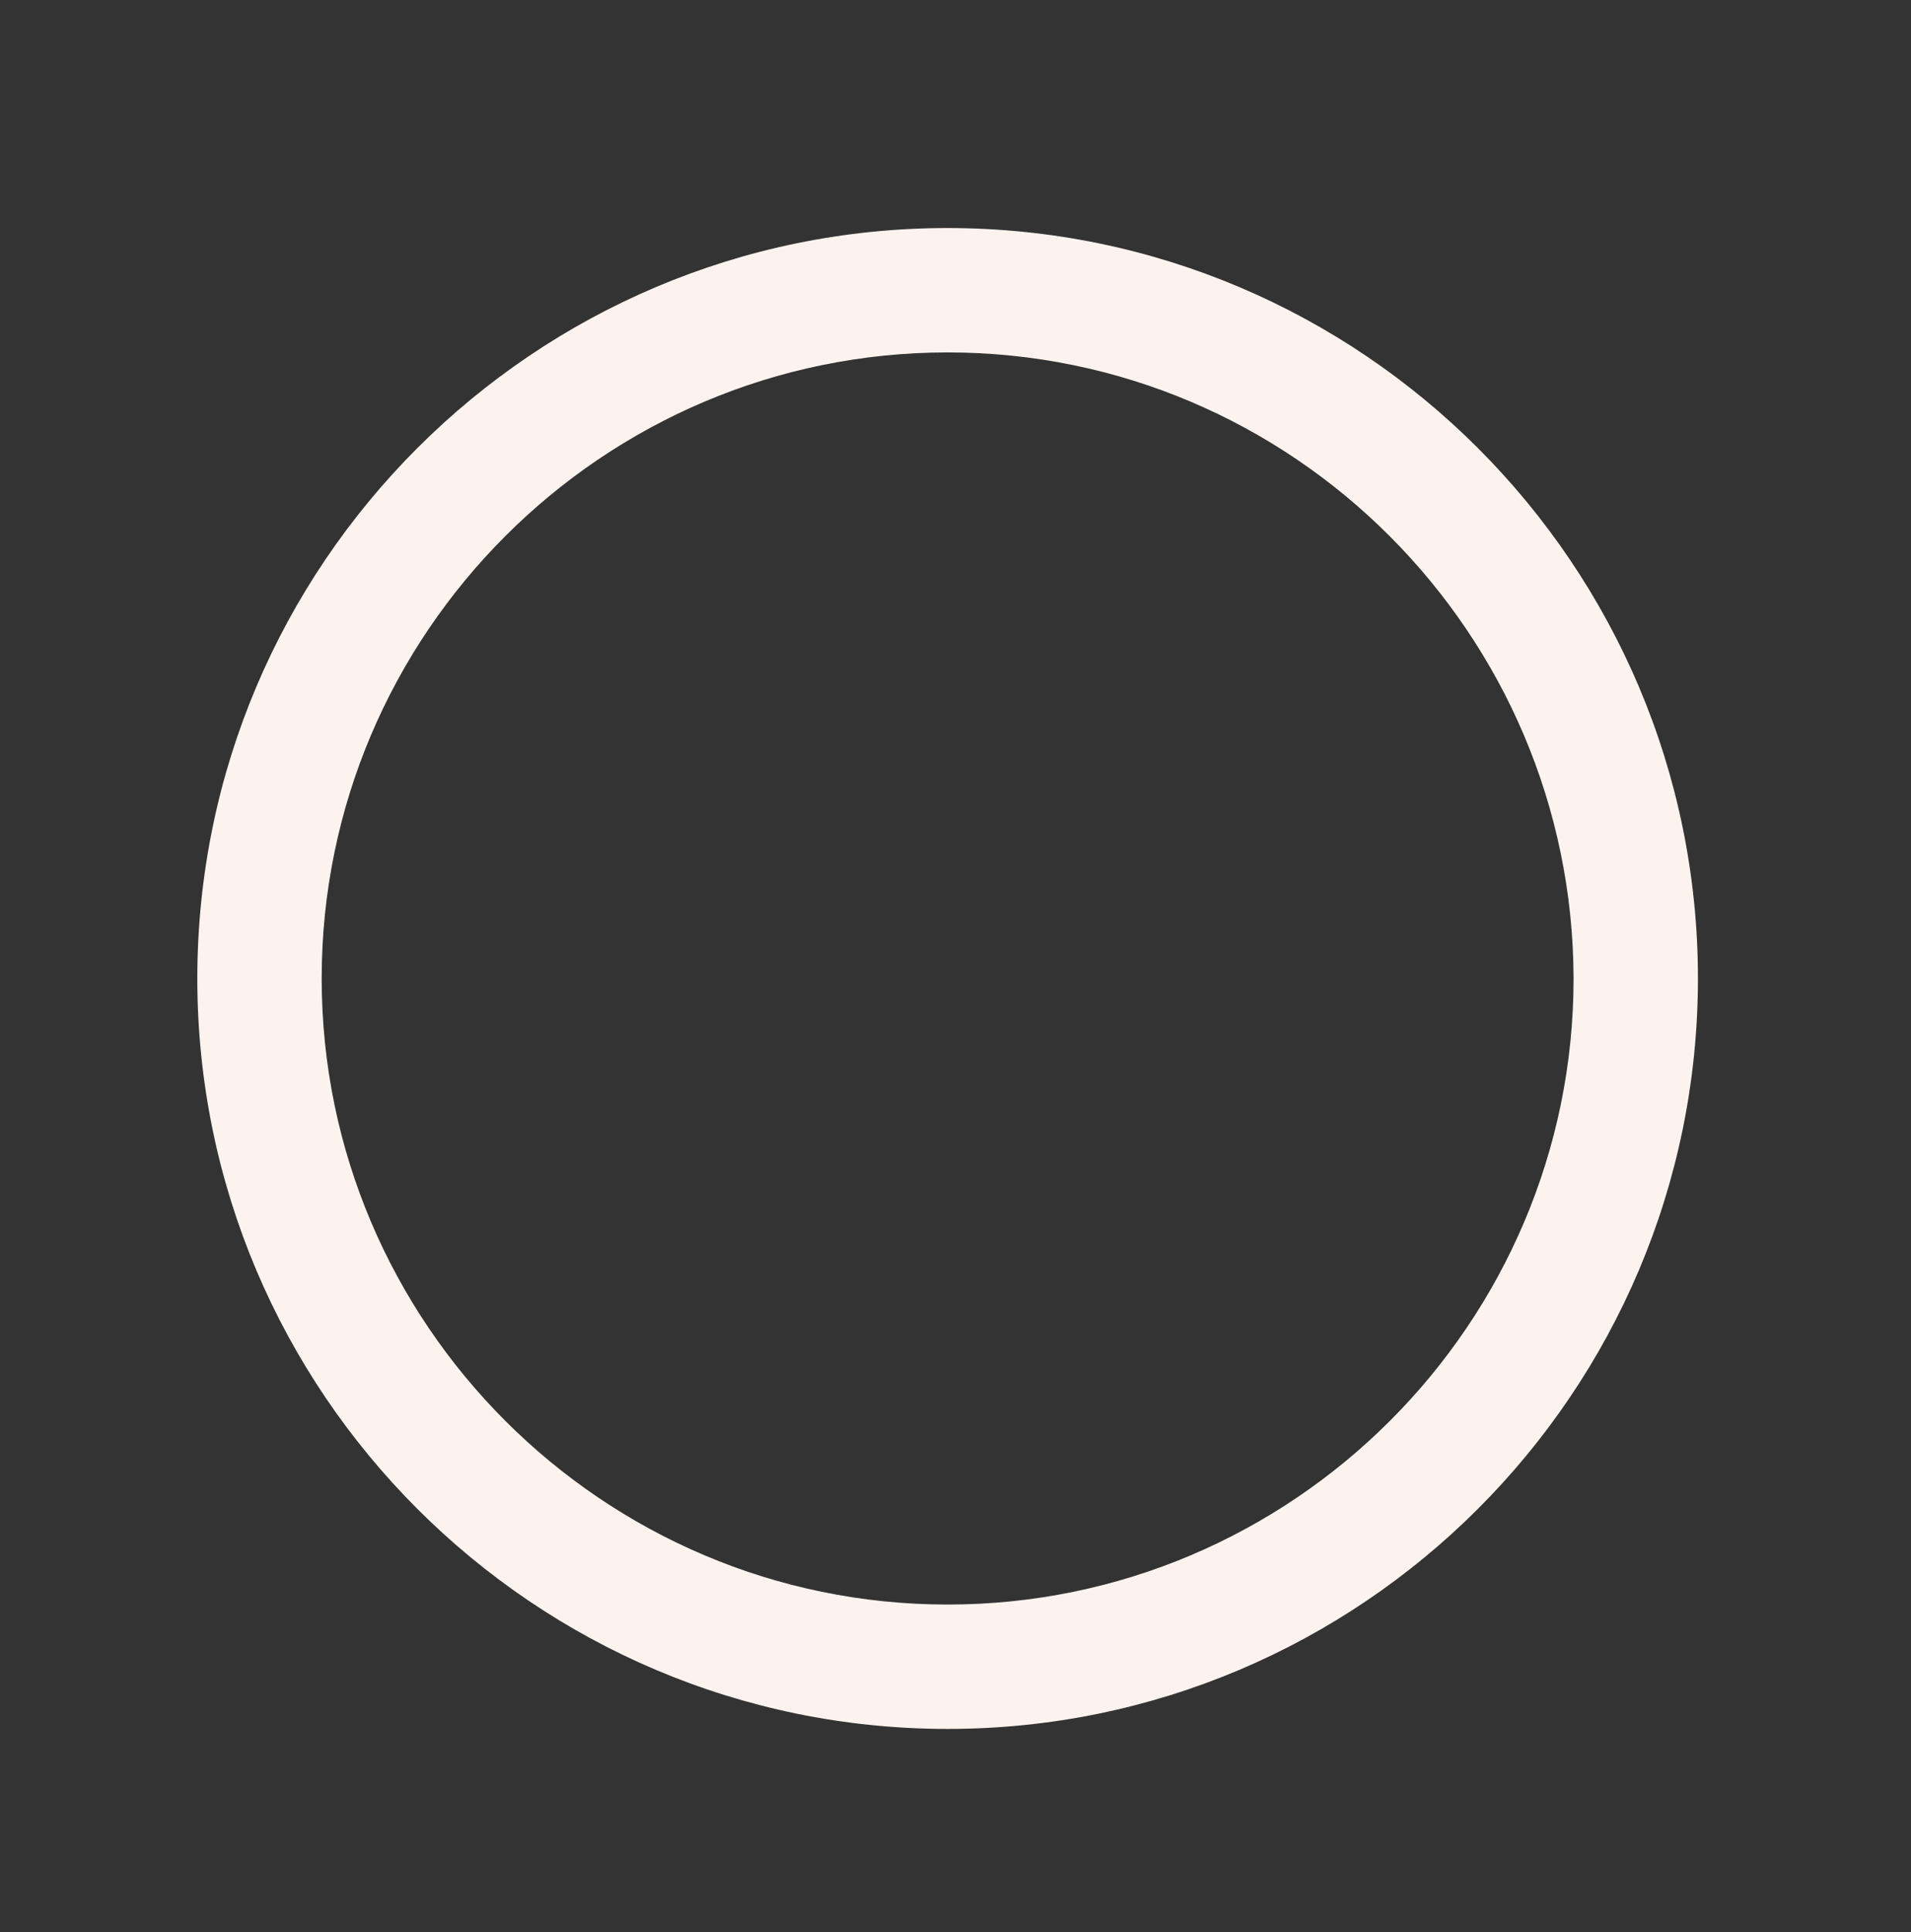 <?xml version="1.0" encoding="utf-8"?>
<!-- Generator: Adobe Illustrator 19.0.0, SVG Export Plug-In . SVG Version: 6.00 Build 0)  -->
<svg version="1.1" id="Layer_1" xmlns="http://www.w3.org/2000/svg" xmlns:xlink="http://www.w3.org/1999/xlink" x="0px" y="0px"
	 viewBox="0 0 230.5 233" style="enable-background:new 0 0 230.5 233;" xml:space="preserve">
<rect x="0" y="0" width="230.5" height="233" fill="#333333" stroke="none"/>
<style type="text/css">
	.st0{fill:#FDF3EE;}
</style>
<path id="XMLID_81_" class="st0" d="M114.3,208.5c-49.9,0-90.5-40.6-90.5-90.5s40.6-90.5,90.5-90.5s90.5,40.6,90.5,90.5
	S164.2,208.5,114.3,208.5z M114.3,42.5c-41.6,0-75.5,33.9-75.5,75.5c0,41.6,33.9,75.5,75.5,75.5c41.6,0,75.5-33.9,75.5-75.5
	C189.7,76.4,155.9,42.5,114.3,42.5z"/>
</svg>
